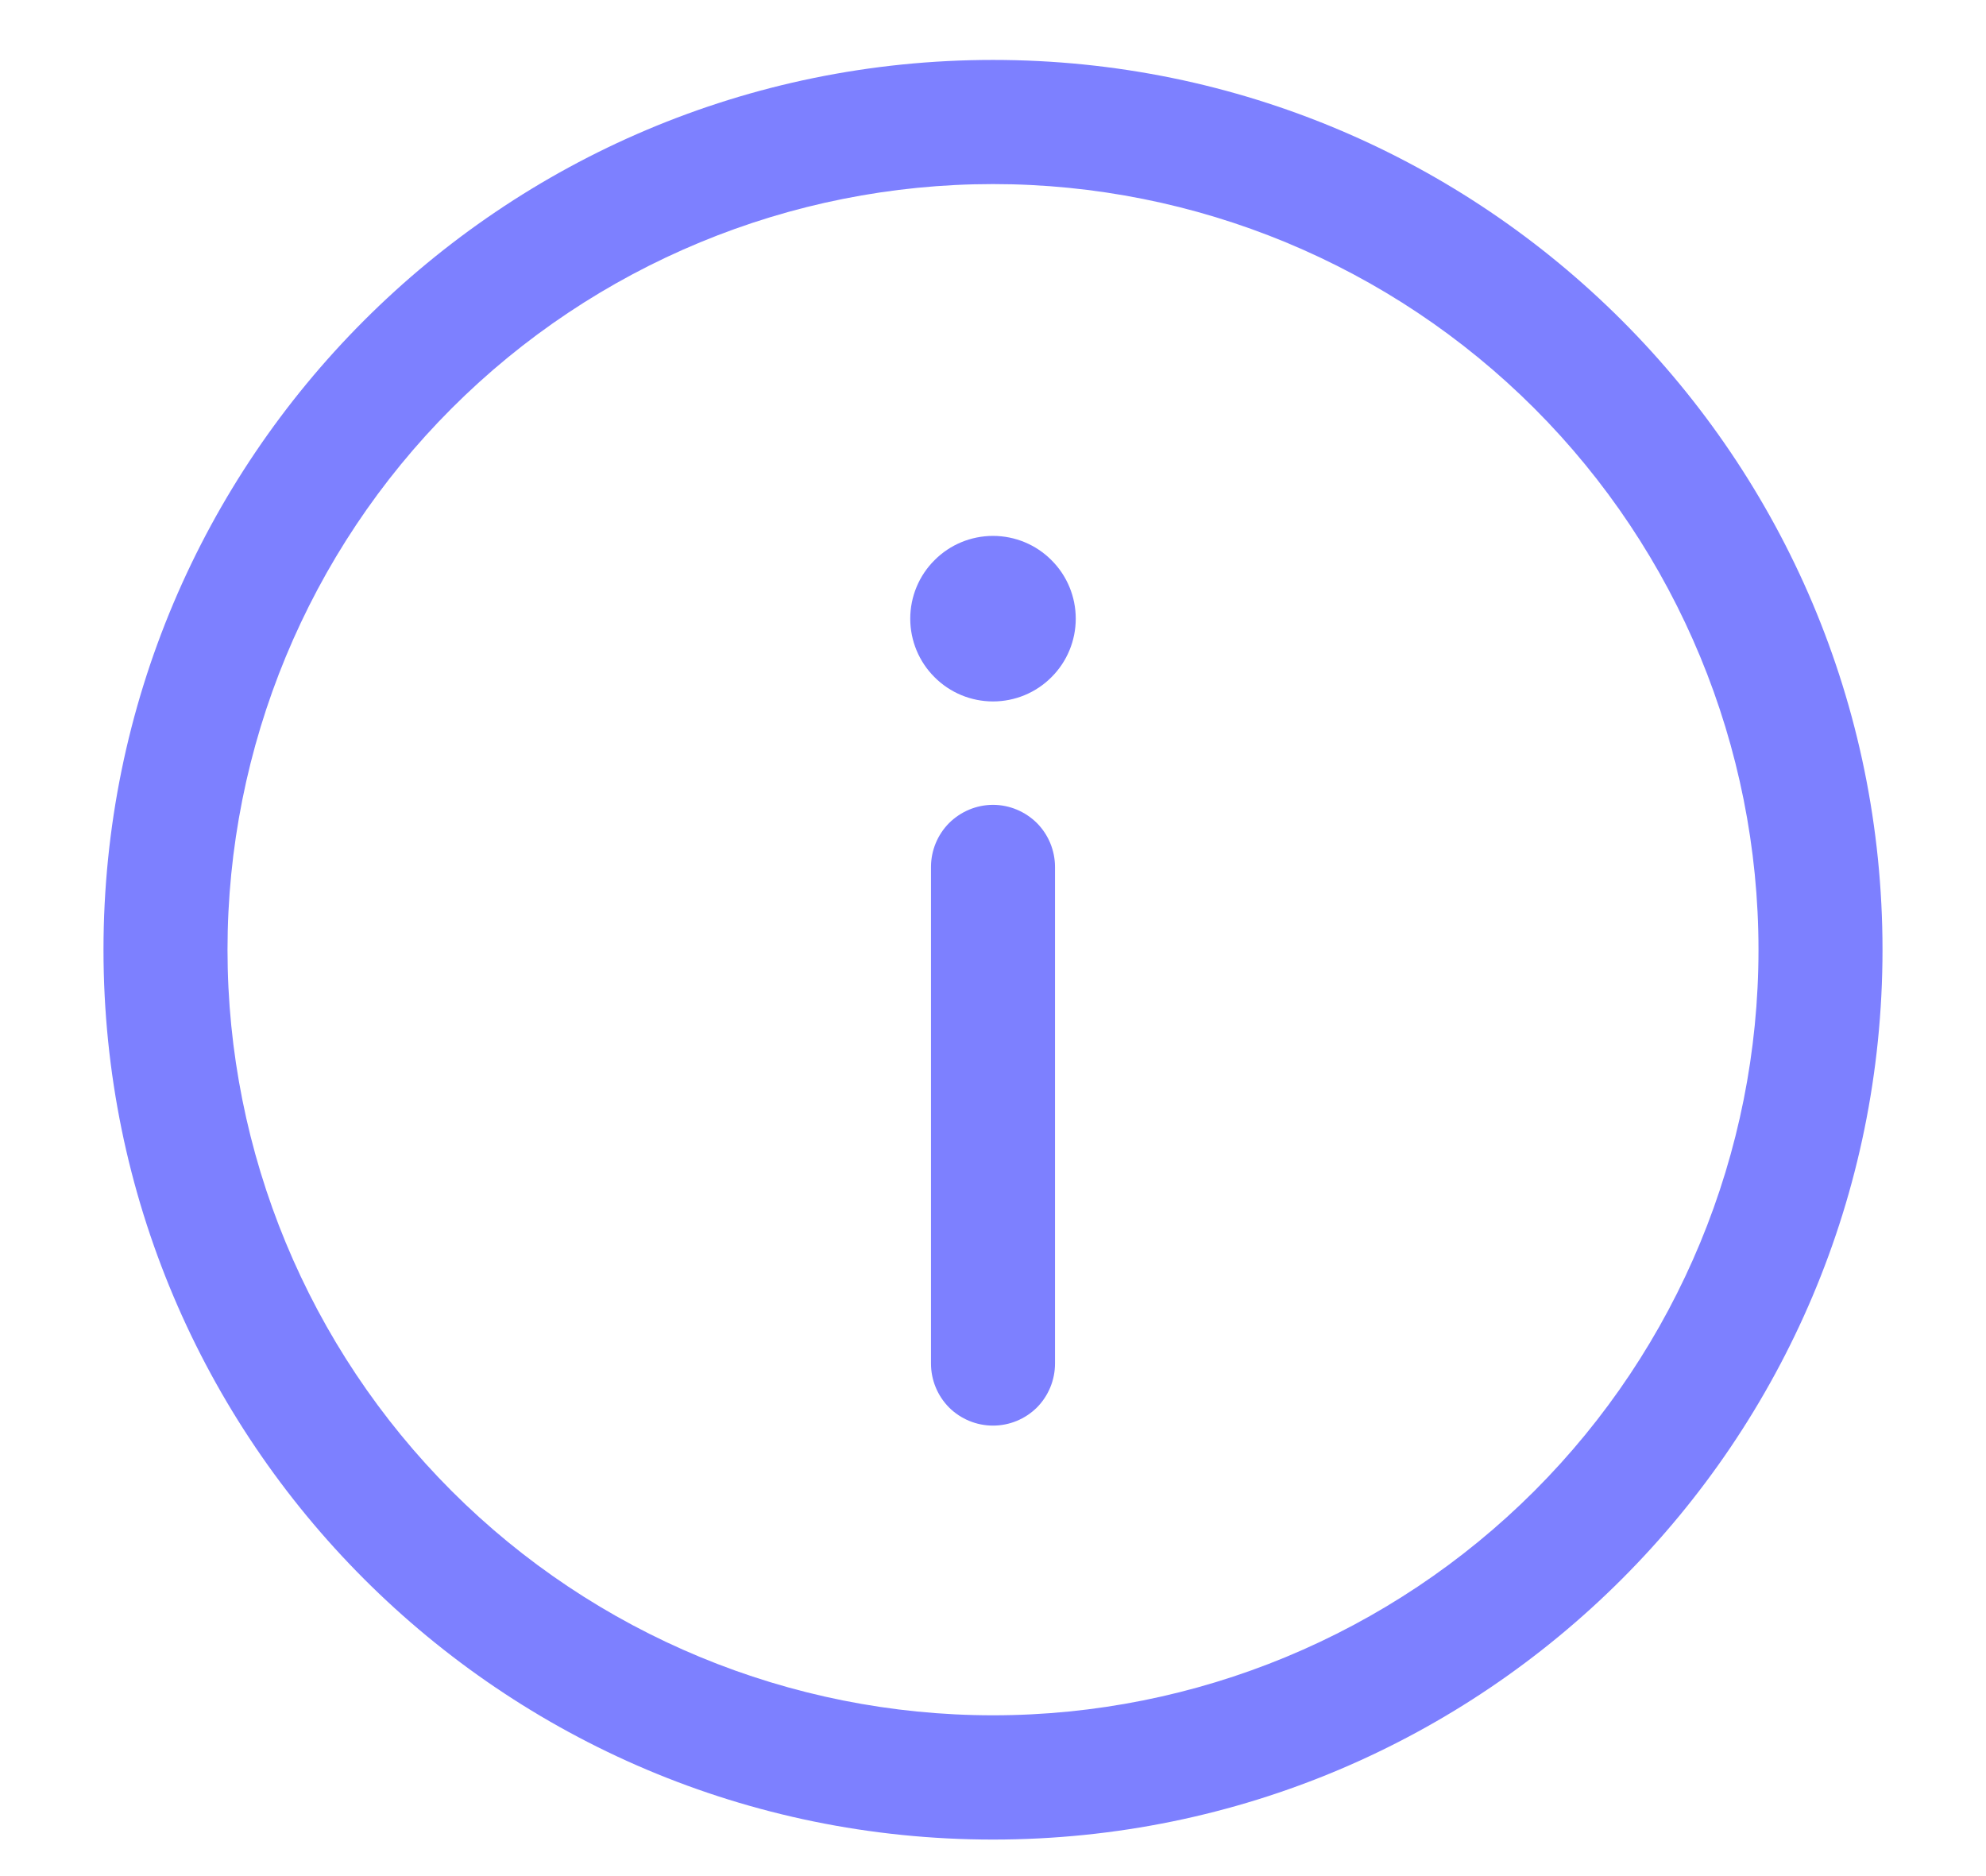 <svg width="18" height="17" viewBox="0 0 18 17" fill="none" xmlns="http://www.w3.org/2000/svg">
<path d="M9.562 7.856C9.562 7.707 9.503 7.564 9.398 7.458C9.292 7.353 9.149 7.293 9 7.293C8.851 7.293 8.708 7.353 8.602 7.458C8.497 7.564 8.438 7.707 8.438 7.856V12.356C8.438 12.505 8.497 12.648 8.602 12.754C8.708 12.859 8.851 12.918 9 12.918C9.149 12.918 9.292 12.859 9.398 12.754C9.503 12.648 9.562 12.505 9.562 12.356V7.856Z" fill="#7D80FF"/>
<path fill-rule="evenodd" clip-rule="evenodd" d="M9 0.543C4.547 0.543 0.938 4.153 0.938 8.606C0.938 13.059 4.547 16.669 9 16.669C13.453 16.669 17.062 13.059 17.062 8.606C17.062 4.153 13.453 0.543 9 0.543ZM2.062 8.606C2.062 6.766 2.793 5.001 4.094 3.7C5.395 2.399 7.16 1.668 9 1.668C10.84 1.668 12.604 2.399 13.906 3.7C15.207 5.001 15.938 6.766 15.938 8.606C15.938 10.446 15.207 12.21 13.906 13.511C12.604 14.812 10.84 15.543 9 15.543C7.16 15.543 5.395 14.812 4.094 13.511C2.793 12.21 2.062 10.446 2.062 8.606Z" fill="#7D80FF"/>
<path d="M9.75 5.606C9.75 5.805 9.671 5.996 9.53 6.136C9.39 6.277 9.199 6.356 9 6.356C8.801 6.356 8.61 6.277 8.47 6.136C8.329 5.996 8.25 5.805 8.25 5.606C8.25 5.407 8.329 5.216 8.47 5.076C8.61 4.935 8.801 4.856 9 4.856C9.199 4.856 9.39 4.935 9.53 5.076C9.671 5.216 9.75 5.407 9.75 5.606Z" fill="#7D80FF"/>
</svg>
